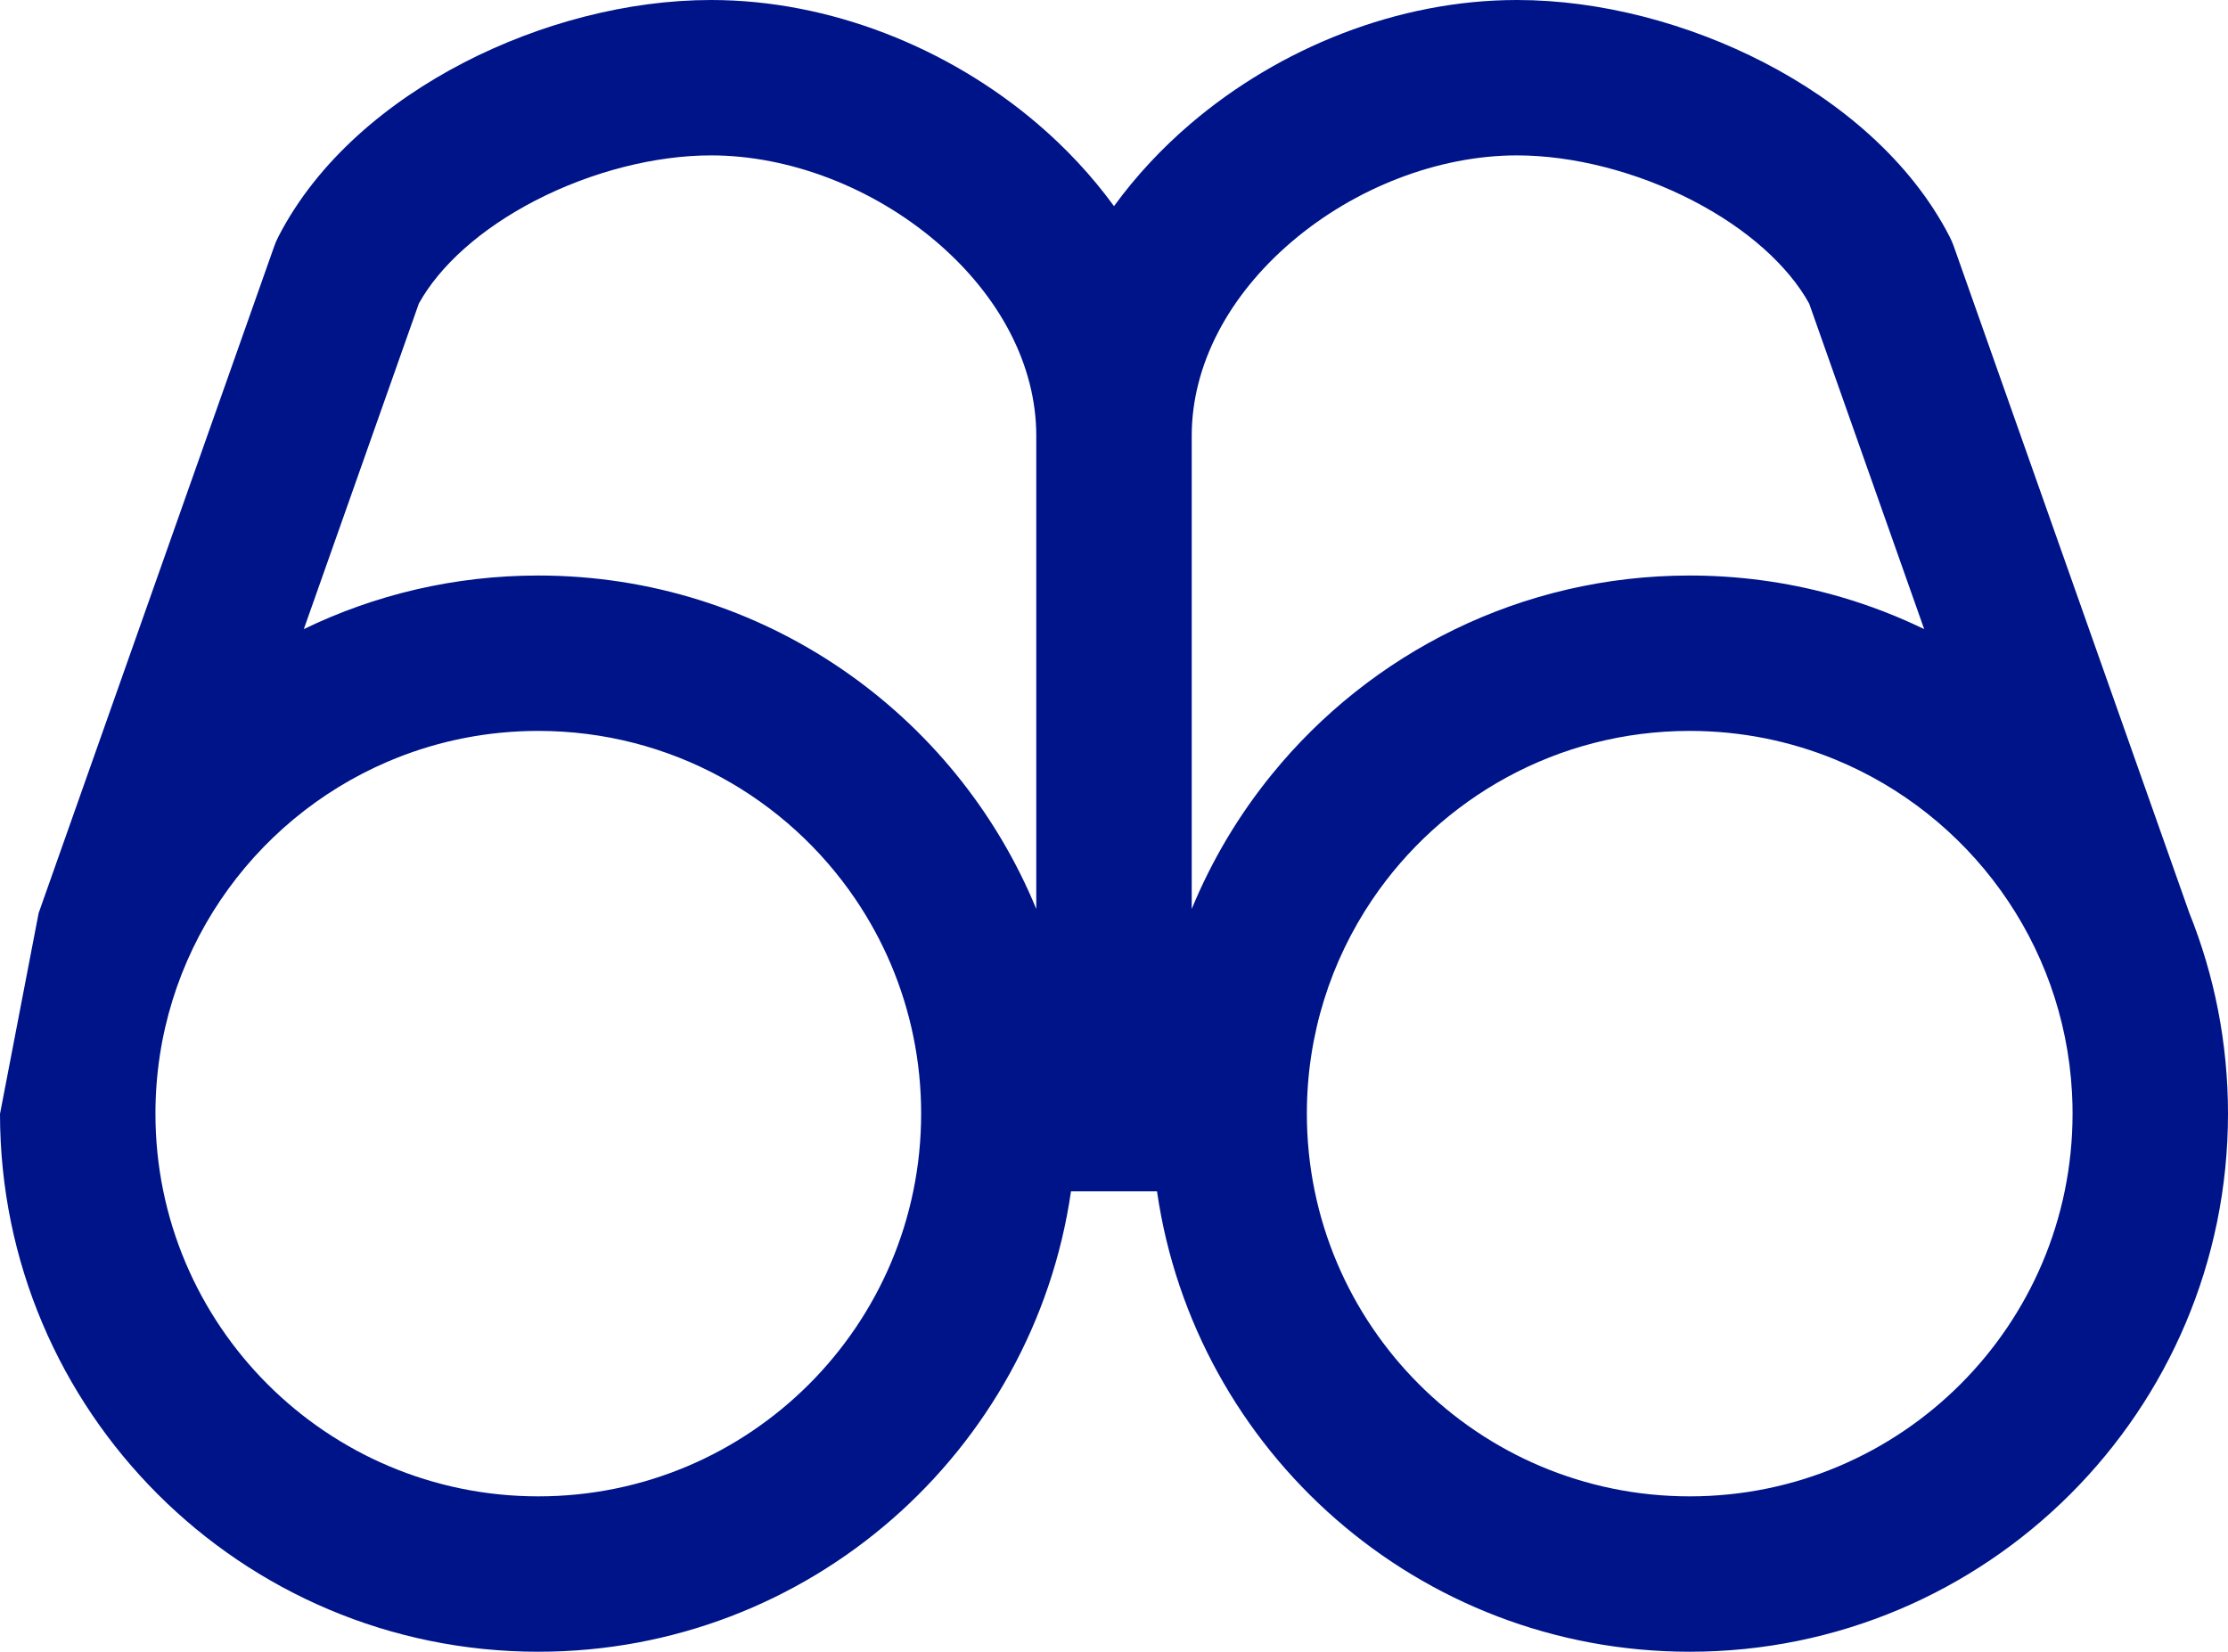 <svg width="499" height="370" viewBox="0 0 499 370" fill="none" xmlns="http://www.w3.org/2000/svg">
<path fill-rule="evenodd" clip-rule="evenodd" d="M8.655 204.526L61.416 55.171C61.679 54.428 61.991 53.704 62.352 53.004C71.164 35.882 86.987 22.759 103.866 14.027C120.875 5.228 140.624 0 159.242 0C185.892 0 212.386 10.694 232.281 27.656C238.661 33.095 244.503 39.31 249.5 46.179C254.497 39.31 260.339 33.095 266.719 27.656C286.614 10.694 313.107 0 339.759 0C358.377 0 378.126 5.228 395.134 14.027C412.014 22.759 427.836 35.882 436.648 53.004C437.008 53.704 437.321 54.428 437.584 55.171L490.345 204.524C495.927 218.41 499 233.577 499 249.459C499 316.031 445.024 370 378.442 370C317.768 370 267.564 325.19 259.13 266.863H239.87C231.436 325.19 181.231 370 120.559 370C53.995 370 0.031 316.061 0 249.517M68.044 140.926L93.808 67.994C98.48 59.568 107.596 51.289 119.865 44.942C132.458 38.427 146.758 34.808 159.242 34.808C176.901 34.808 195.535 42.072 209.691 54.142C223.819 66.187 232.093 81.726 232.093 97.621V203.614C214.05 159.779 170.909 128.919 120.559 128.919C101.735 128.919 83.918 133.233 68.044 140.926ZM204.562 232.182C205.704 237.763 206.305 243.541 206.305 249.459C206.305 296.807 167.915 335.192 120.559 335.192C73.204 335.192 34.814 296.807 34.814 249.459C34.814 214.084 56.242 183.713 86.829 170.616C87.465 170.344 88.104 170.08 88.748 169.822C98.587 165.889 109.323 163.728 120.559 163.728C150.155 163.728 176.249 178.719 191.659 201.523C197.824 210.645 202.278 221.018 204.562 232.182ZM266.907 203.614C271.419 192.656 277.497 182.509 284.866 173.451C306.971 146.278 340.678 128.92 378.442 128.92C378.966 128.92 379.488 128.923 380.013 128.93C391.223 129.073 402.062 130.746 412.329 133.747C418.779 135.632 425.004 138.041 430.955 140.926L405.193 67.994C400.521 59.568 391.404 51.289 379.136 44.942C366.542 38.427 352.243 34.808 339.759 34.808C322.099 34.808 303.464 42.072 289.309 54.142C275.181 66.187 266.907 81.726 266.907 97.621V203.614ZM292.695 249.459C292.695 296.807 331.085 335.192 378.442 335.192C425.779 335.192 464.158 296.835 464.186 249.51V249.459C464.186 248.746 464.177 248.036 464.161 247.329C464.14 246.475 464.107 245.621 464.061 244.774C462.241 210.991 440.858 182.406 411.041 170.142C400.987 166.007 389.979 163.728 378.442 163.728C348.843 163.728 322.749 178.721 307.34 201.525C298.093 215.21 292.695 231.704 292.695 249.459Z" fill="#001489"/>
</svg>
